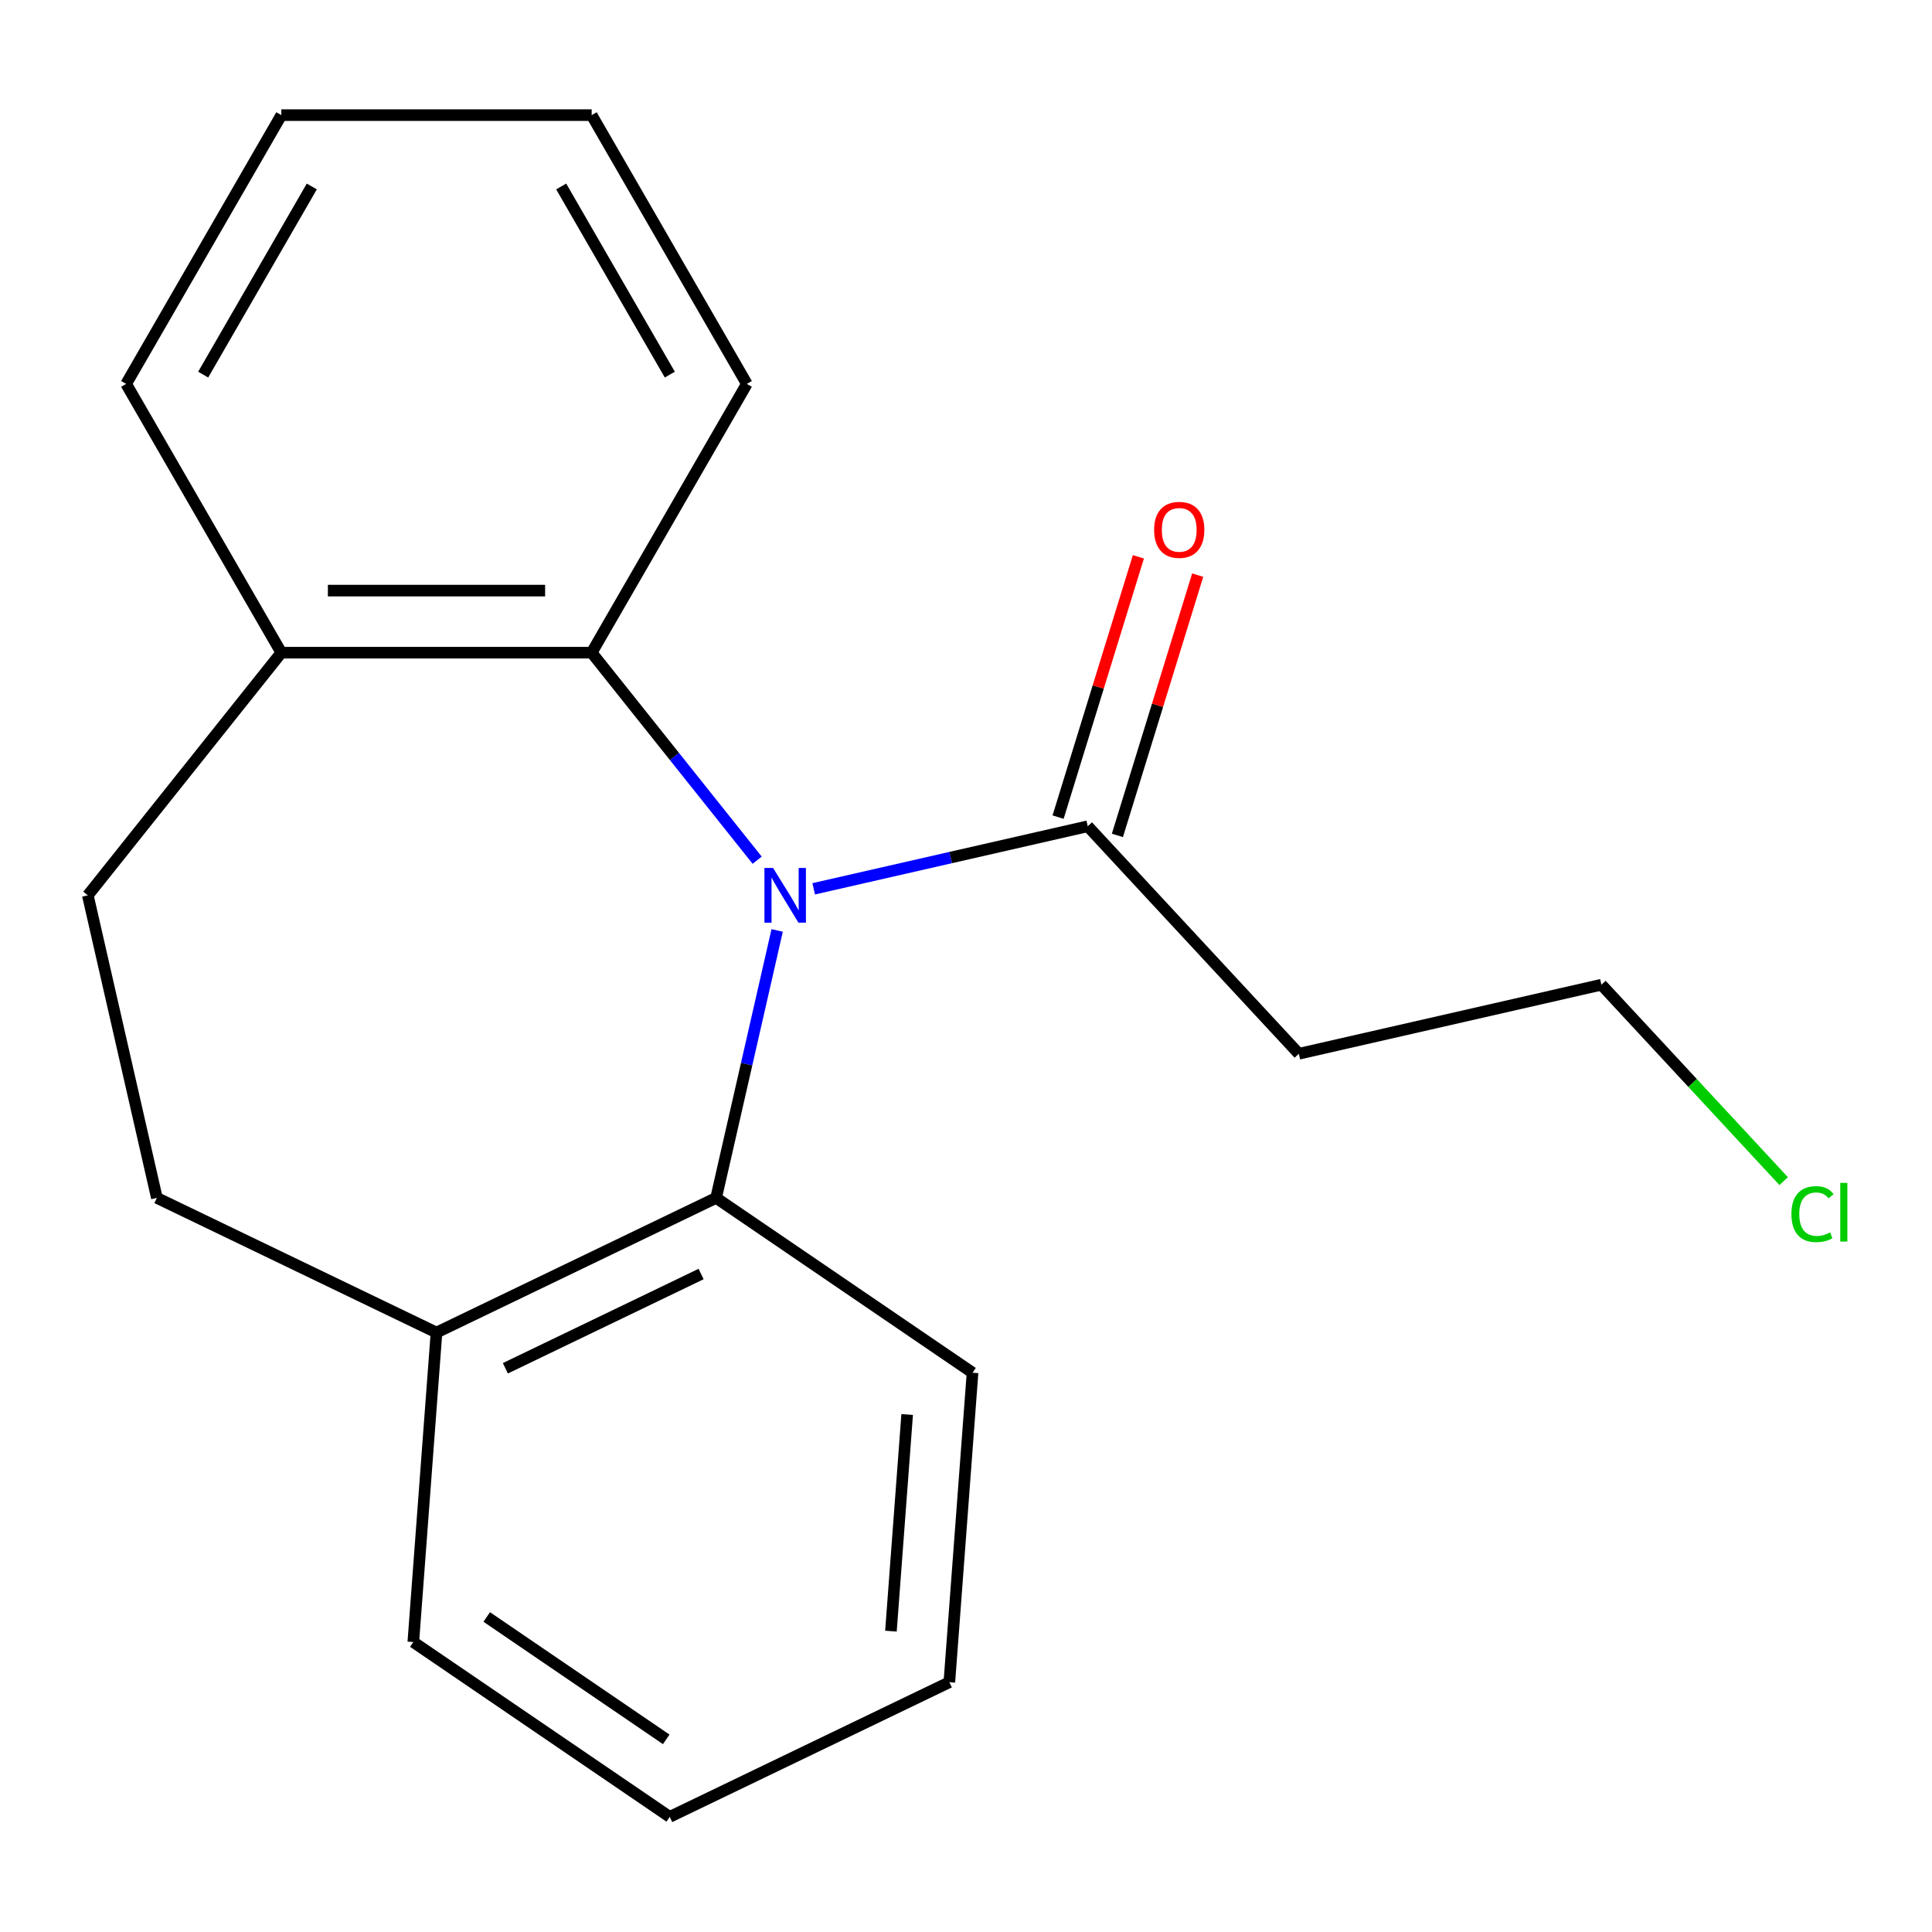 <?xml version='1.0' encoding='iso-8859-1'?>
<svg version='1.1' baseProfile='full'
              xmlns='http://www.w3.org/2000/svg'
                      xmlns:rdkit='http://www.rdkit.org/xml'
                      xmlns:xlink='http://www.w3.org/1999/xlink'
                  xml:space='preserve'
width='1000px' height='1000px' viewBox='0 0 1000 1000'>
<!-- END OF HEADER -->
<rect style='opacity:1.0;fill:#FFFFFF;stroke:none' width='1000' height='1000' x='0' y='0'> </rect>
<path class='bond-0' d='M 421.162,460.05 L 492.089,443.862' style='fill:none;fill-rule:evenodd;stroke:#0000FF;stroke-width:6px;stroke-linecap:butt;stroke-linejoin:miter;stroke-opacity:1' />
<path class='bond-0' d='M 492.089,443.862 L 563.016,427.673' style='fill:none;fill-rule:evenodd;stroke:#000000;stroke-width:6px;stroke-linecap:butt;stroke-linejoin:miter;stroke-opacity:1' />
<path class='bond-1' d='M 391.911,445.242 L 349.08,391.534' style='fill:none;fill-rule:evenodd;stroke:#0000FF;stroke-width:6px;stroke-linecap:butt;stroke-linejoin:miter;stroke-opacity:1' />
<path class='bond-1' d='M 349.08,391.534 L 306.249,337.826' style='fill:none;fill-rule:evenodd;stroke:#000000;stroke-width:6px;stroke-linecap:butt;stroke-linejoin:miter;stroke-opacity:1' />
<path class='bond-2' d='M 402.257,481.594 L 386.459,550.812' style='fill:none;fill-rule:evenodd;stroke:#0000FF;stroke-width:6px;stroke-linecap:butt;stroke-linejoin:miter;stroke-opacity:1' />
<path class='bond-2' d='M 386.459,550.812 L 370.66,620.029' style='fill:none;fill-rule:evenodd;stroke:#000000;stroke-width:6px;stroke-linecap:butt;stroke-linejoin:miter;stroke-opacity:1' />
<path class='bond-5' d='M 563.016,427.673 L 672.278,545.429' style='fill:none;fill-rule:evenodd;stroke:#000000;stroke-width:6px;stroke-linecap:butt;stroke-linejoin:miter;stroke-opacity:1' />
<path class='bond-6' d='M 578.366,432.408 L 599.145,365.045' style='fill:none;fill-rule:evenodd;stroke:#000000;stroke-width:6px;stroke-linecap:butt;stroke-linejoin:miter;stroke-opacity:1' />
<path class='bond-6' d='M 599.145,365.045 L 619.924,297.682' style='fill:none;fill-rule:evenodd;stroke:#FF0000;stroke-width:6px;stroke-linecap:butt;stroke-linejoin:miter;stroke-opacity:1' />
<path class='bond-6' d='M 547.666,422.938 L 568.445,355.575' style='fill:none;fill-rule:evenodd;stroke:#000000;stroke-width:6px;stroke-linecap:butt;stroke-linejoin:miter;stroke-opacity:1' />
<path class='bond-6' d='M 568.445,355.575 L 589.224,288.212' style='fill:none;fill-rule:evenodd;stroke:#FF0000;stroke-width:6px;stroke-linecap:butt;stroke-linejoin:miter;stroke-opacity:1' />
<path class='bond-3' d='M 306.249,337.826 L 145.611,337.826' style='fill:none;fill-rule:evenodd;stroke:#000000;stroke-width:6px;stroke-linecap:butt;stroke-linejoin:miter;stroke-opacity:1' />
<path class='bond-3' d='M 282.153,305.699 L 169.707,305.699' style='fill:none;fill-rule:evenodd;stroke:#000000;stroke-width:6px;stroke-linecap:butt;stroke-linejoin:miter;stroke-opacity:1' />
<path class='bond-10' d='M 306.249,337.826 L 386.568,198.709' style='fill:none;fill-rule:evenodd;stroke:#000000;stroke-width:6px;stroke-linecap:butt;stroke-linejoin:miter;stroke-opacity:1' />
<path class='bond-4' d='M 370.66,620.029 L 225.93,689.728' style='fill:none;fill-rule:evenodd;stroke:#000000;stroke-width:6px;stroke-linecap:butt;stroke-linejoin:miter;stroke-opacity:1' />
<path class='bond-4' d='M 362.89,659.43 L 261.579,708.219' style='fill:none;fill-rule:evenodd;stroke:#000000;stroke-width:6px;stroke-linecap:butt;stroke-linejoin:miter;stroke-opacity:1' />
<path class='bond-11' d='M 370.66,620.029 L 503.386,710.52' style='fill:none;fill-rule:evenodd;stroke:#000000;stroke-width:6px;stroke-linecap:butt;stroke-linejoin:miter;stroke-opacity:1' />
<path class='bond-7' d='M 145.611,337.826 L 45.455,463.418' style='fill:none;fill-rule:evenodd;stroke:#000000;stroke-width:6px;stroke-linecap:butt;stroke-linejoin:miter;stroke-opacity:1' />
<path class='bond-14' d='M 145.611,337.826 L 65.292,198.709' style='fill:none;fill-rule:evenodd;stroke:#000000;stroke-width:6px;stroke-linecap:butt;stroke-linejoin:miter;stroke-opacity:1' />
<path class='bond-8' d='M 225.93,689.728 L 81.2,620.029' style='fill:none;fill-rule:evenodd;stroke:#000000;stroke-width:6px;stroke-linecap:butt;stroke-linejoin:miter;stroke-opacity:1' />
<path class='bond-13' d='M 225.93,689.728 L 213.926,849.917' style='fill:none;fill-rule:evenodd;stroke:#000000;stroke-width:6px;stroke-linecap:butt;stroke-linejoin:miter;stroke-opacity:1' />
<path class='bond-12' d='M 672.278,545.429 L 828.889,509.684' style='fill:none;fill-rule:evenodd;stroke:#000000;stroke-width:6px;stroke-linecap:butt;stroke-linejoin:miter;stroke-opacity:1' />
<path class='bond-19' d='M 45.455,463.418 L 81.2,620.029' style='fill:none;fill-rule:evenodd;stroke:#000000;stroke-width:6px;stroke-linecap:butt;stroke-linejoin:miter;stroke-opacity:1' />
<path class='bond-9' d='M 923.215,611.343 L 876.052,560.513' style='fill:none;fill-rule:evenodd;stroke:#00CC00;stroke-width:6px;stroke-linecap:butt;stroke-linejoin:miter;stroke-opacity:1' />
<path class='bond-9' d='M 876.052,560.513 L 828.889,509.684' style='fill:none;fill-rule:evenodd;stroke:#000000;stroke-width:6px;stroke-linecap:butt;stroke-linejoin:miter;stroke-opacity:1' />
<path class='bond-16' d='M 386.568,198.709 L 306.249,59.593' style='fill:none;fill-rule:evenodd;stroke:#000000;stroke-width:6px;stroke-linecap:butt;stroke-linejoin:miter;stroke-opacity:1' />
<path class='bond-16' d='M 346.697,193.906 L 290.474,96.524' style='fill:none;fill-rule:evenodd;stroke:#000000;stroke-width:6px;stroke-linecap:butt;stroke-linejoin:miter;stroke-opacity:1' />
<path class='bond-15' d='M 503.386,710.52 L 491.381,870.709' style='fill:none;fill-rule:evenodd;stroke:#000000;stroke-width:6px;stroke-linecap:butt;stroke-linejoin:miter;stroke-opacity:1' />
<path class='bond-15' d='M 469.547,732.147 L 461.144,844.28' style='fill:none;fill-rule:evenodd;stroke:#000000;stroke-width:6px;stroke-linecap:butt;stroke-linejoin:miter;stroke-opacity:1' />
<path class='bond-20' d='M 213.926,849.917 L 346.651,940.407' style='fill:none;fill-rule:evenodd;stroke:#000000;stroke-width:6px;stroke-linecap:butt;stroke-linejoin:miter;stroke-opacity:1' />
<path class='bond-20' d='M 251.933,836.945 L 344.84,900.289' style='fill:none;fill-rule:evenodd;stroke:#000000;stroke-width:6px;stroke-linecap:butt;stroke-linejoin:miter;stroke-opacity:1' />
<path class='bond-21' d='M 65.292,198.709 L 145.611,59.593' style='fill:none;fill-rule:evenodd;stroke:#000000;stroke-width:6px;stroke-linecap:butt;stroke-linejoin:miter;stroke-opacity:1' />
<path class='bond-21' d='M 105.163,193.906 L 161.386,96.524' style='fill:none;fill-rule:evenodd;stroke:#000000;stroke-width:6px;stroke-linecap:butt;stroke-linejoin:miter;stroke-opacity:1' />
<path class='bond-18' d='M 491.381,870.709 L 346.651,940.407' style='fill:none;fill-rule:evenodd;stroke:#000000;stroke-width:6px;stroke-linecap:butt;stroke-linejoin:miter;stroke-opacity:1' />
<path class='bond-17' d='M 306.249,59.593 L 145.611,59.593' style='fill:none;fill-rule:evenodd;stroke:#000000;stroke-width:6px;stroke-linecap:butt;stroke-linejoin:miter;stroke-opacity:1' />
<path  class='atom-0' d='M 400.146 449.258
L 409.426 464.258
Q 410.346 465.738, 411.826 468.418
Q 413.306 471.098, 413.386 471.258
L 413.386 449.258
L 417.146 449.258
L 417.146 477.578
L 413.266 477.578
L 403.306 461.178
Q 402.146 459.258, 400.906 457.058
Q 399.706 454.858, 399.346 454.178
L 399.346 477.578
L 395.666 477.578
L 395.666 449.258
L 400.146 449.258
' fill='#0000FF'/>
<path  class='atom-7' d='M 597.365 274.251
Q 597.365 267.451, 600.725 263.651
Q 604.085 259.851, 610.365 259.851
Q 616.645 259.851, 620.005 263.651
Q 623.365 267.451, 623.365 274.251
Q 623.365 281.131, 619.965 285.051
Q 616.565 288.931, 610.365 288.931
Q 604.125 288.931, 600.725 285.051
Q 597.365 281.171, 597.365 274.251
M 610.365 285.731
Q 614.685 285.731, 617.005 282.851
Q 619.365 279.931, 619.365 274.251
Q 619.365 268.691, 617.005 265.891
Q 614.685 263.051, 610.365 263.051
Q 606.045 263.051, 603.685 265.851
Q 601.365 268.651, 601.365 274.251
Q 601.365 279.971, 603.685 282.851
Q 606.045 285.731, 610.365 285.731
' fill='#FF0000'/>
<path  class='atom-10' d='M 927.231 628.42
Q 927.231 621.38, 930.511 617.7
Q 933.831 613.98, 940.111 613.98
Q 945.951 613.98, 949.071 618.1
L 946.431 620.26
Q 944.151 617.26, 940.111 617.26
Q 935.831 617.26, 933.551 620.14
Q 931.311 622.98, 931.311 628.42
Q 931.311 634.02, 933.631 636.9
Q 935.991 639.78, 940.551 639.78
Q 943.671 639.78, 947.311 637.9
L 948.431 640.9
Q 946.951 641.86, 944.711 642.42
Q 942.471 642.98, 939.991 642.98
Q 933.831 642.98, 930.511 639.22
Q 927.231 635.46, 927.231 628.42
' fill='#00CC00'/>
<path  class='atom-10' d='M 952.511 612.26
L 956.191 612.26
L 956.191 642.62
L 952.511 642.62
L 952.511 612.26
' fill='#00CC00'/>
</svg>
